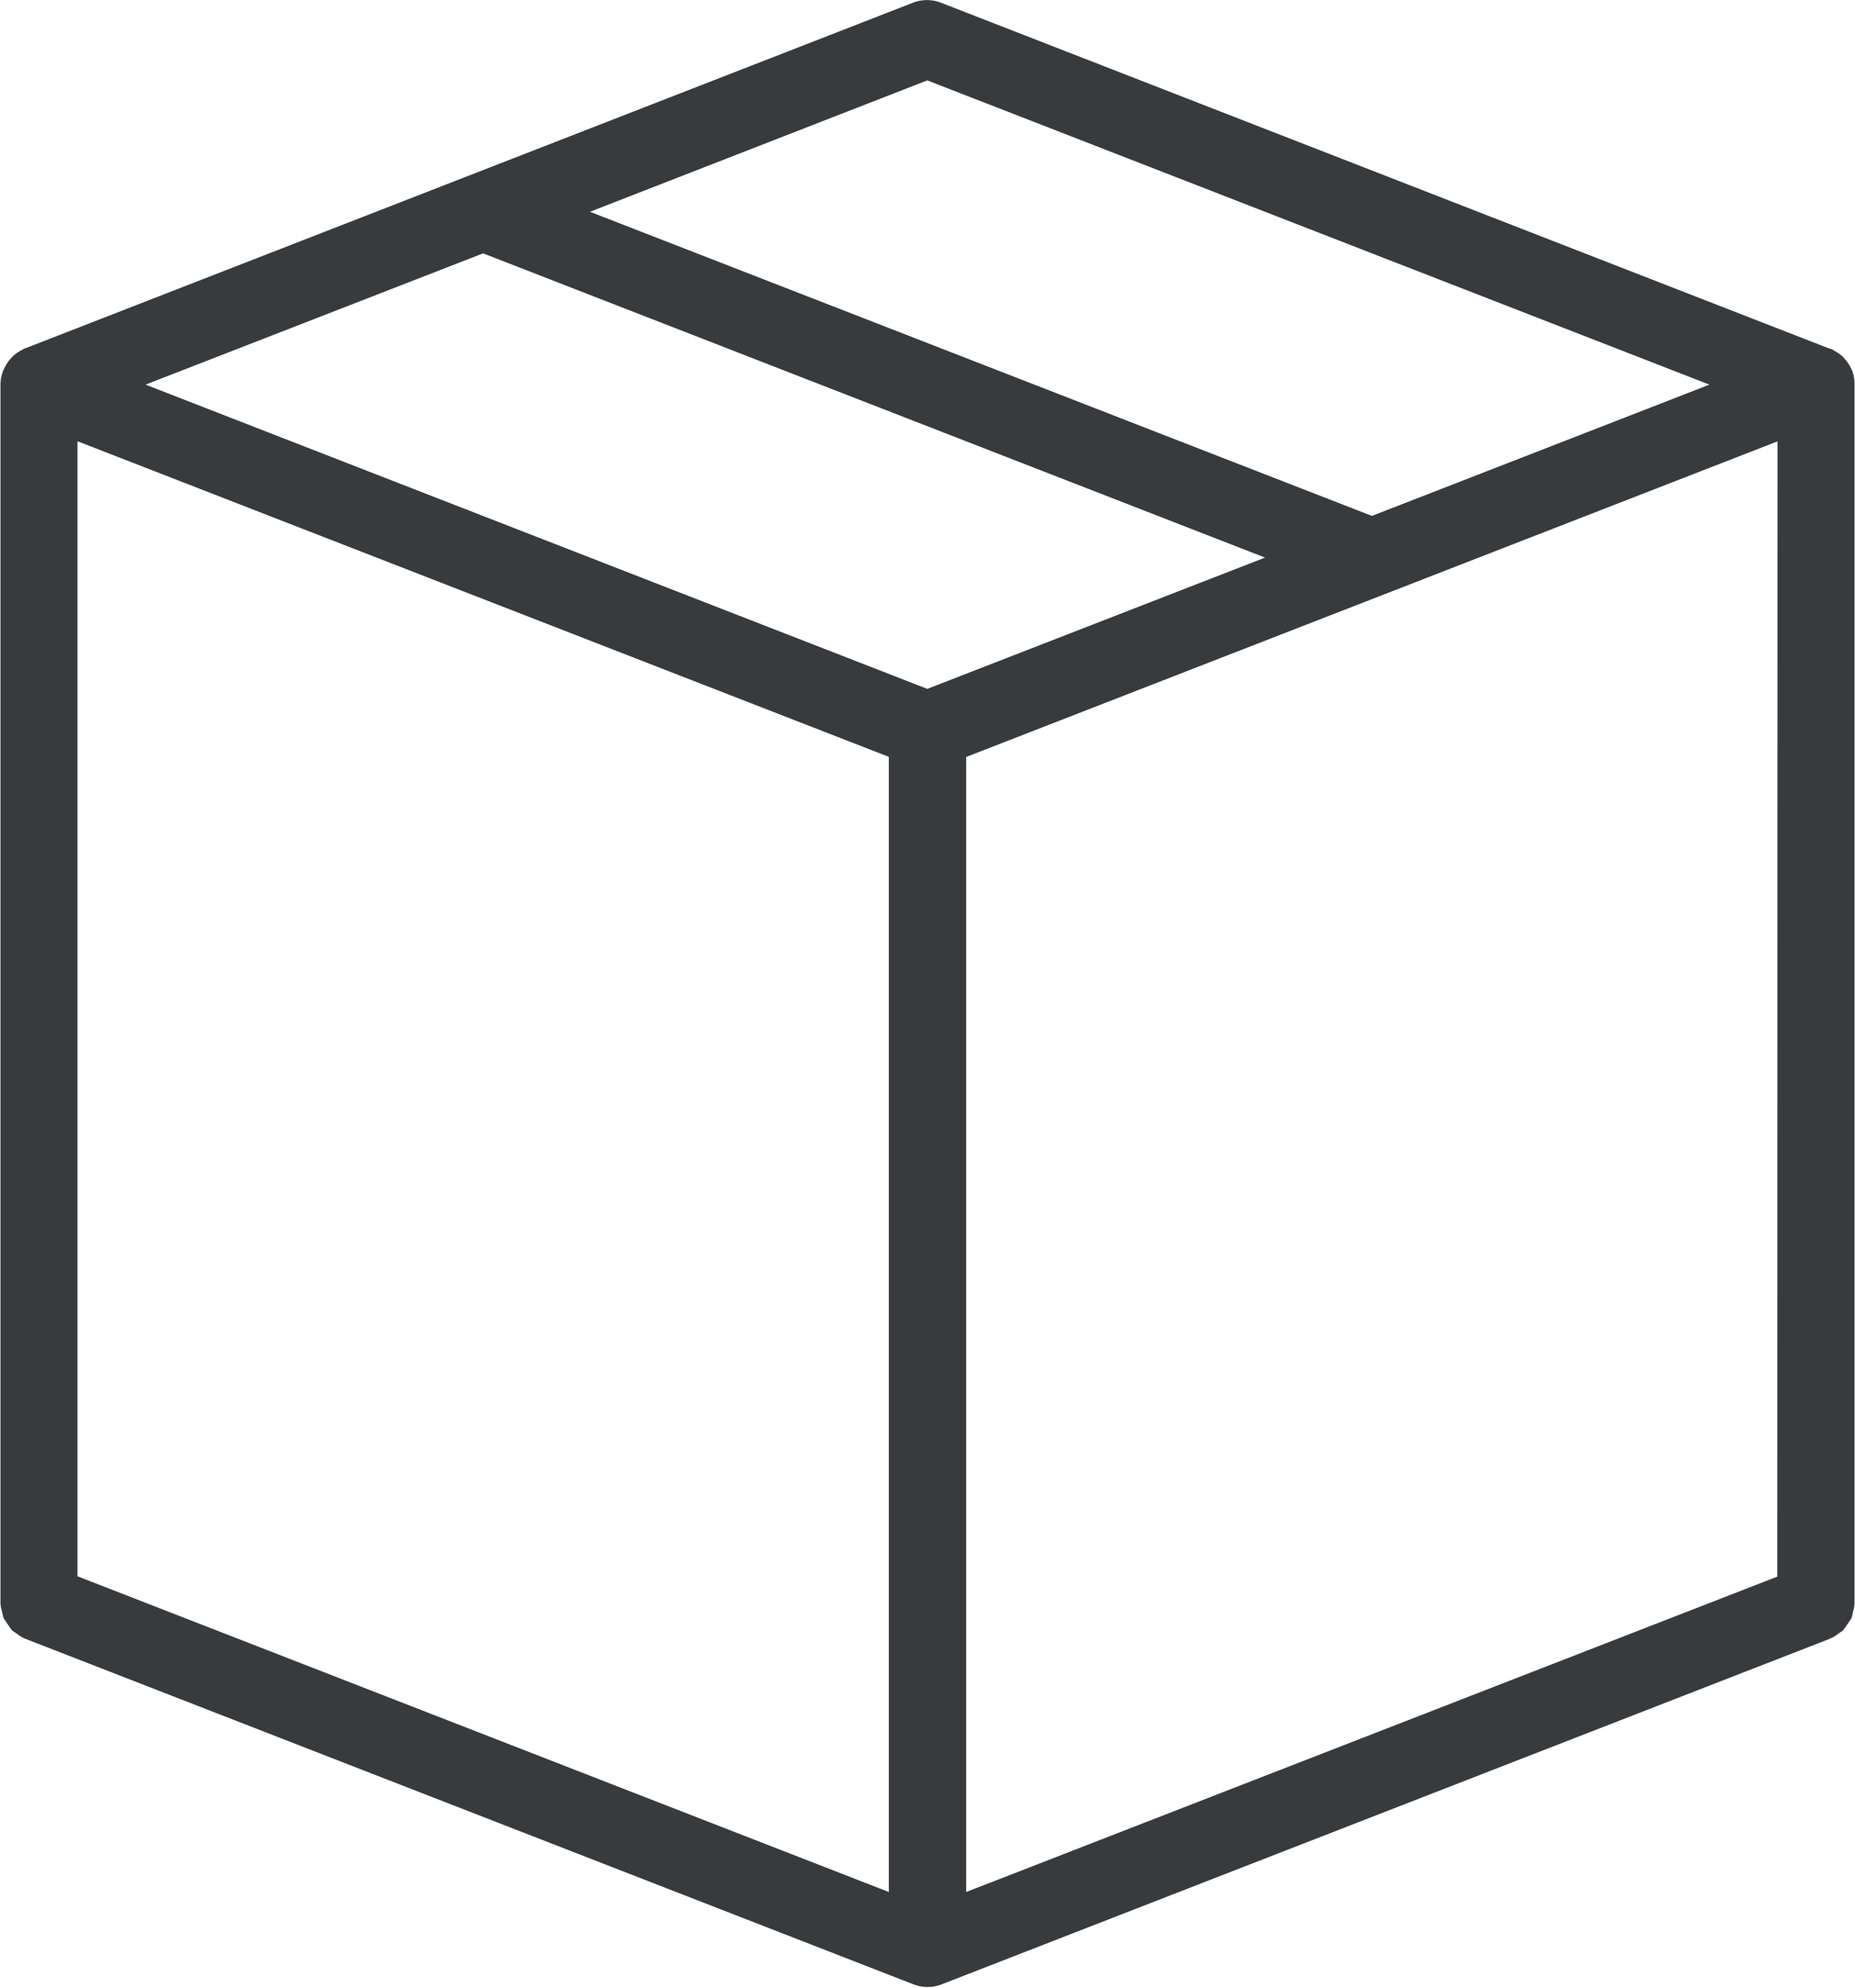 <svg viewBox="0 0 15.966 17.1" height="17.1" width="15.966" xmlns="http://www.w3.org/2000/svg">
  <g transform="translate(-17.019 0.05)" id="pdp-box">
    <g transform="translate(17.069 0.001)" data-name="Group 67549" id="Group_67549">
      <path stroke-width="0.1" stroke="#383b3e" fill="#383b3e" transform="translate(-17.069 -0.001)" d="M32.915,3.16a.269.269,0,0,0-.013-.027.278.278,0,0,0-.039-.058.272.272,0,0,0-.021-.023.28.28,0,0,0-.066-.044C32.769,3,32.764,3,32.758,3l0,0L25.1.02a.283.283,0,0,0-.205,0L17.25,2.995l0,0c-.006,0-.011.007-.018.01a.28.28,0,0,0-.066.044.283.283,0,0,0-.021.023.279.279,0,0,0-.039.058.27.27,0,0,0-.013.027.28.28,0,0,0-.02.1V13.742s0,0,0,0a.276.276,0,0,0,.014.067.289.289,0,0,0,.009.041,4.138,4.138,0,0,0,.061.089.293.293,0,0,0,.031.021.278.278,0,0,0,.062.04l0,0,7.65,2.975a.284.284,0,0,0,.205,0l7.65-2.975,0,0a.278.278,0,0,0,.062-.04.293.293,0,0,0,.031-.021,3.78,3.78,0,0,0,.061-.089.289.289,0,0,0,.009-.042.278.278,0,0,0,.013-.066s0,0,0,0V3.259A.282.282,0,0,0,32.915,3.16ZM25,.588,31.87,3.259,28.827,4.442,21.959,1.772ZM24.719,16.3l-7.083-2.755V3.673l7.083,2.754V16.3ZM25,5.93,18.134,3.259l3.043-1.183,6.868,2.671Zm7.366,7.618L25.285,16.3V6.428l7.083-2.754Z" data-name="Path 36845" id="Path_36845"></path>
    </g>
  </g>
</svg>
